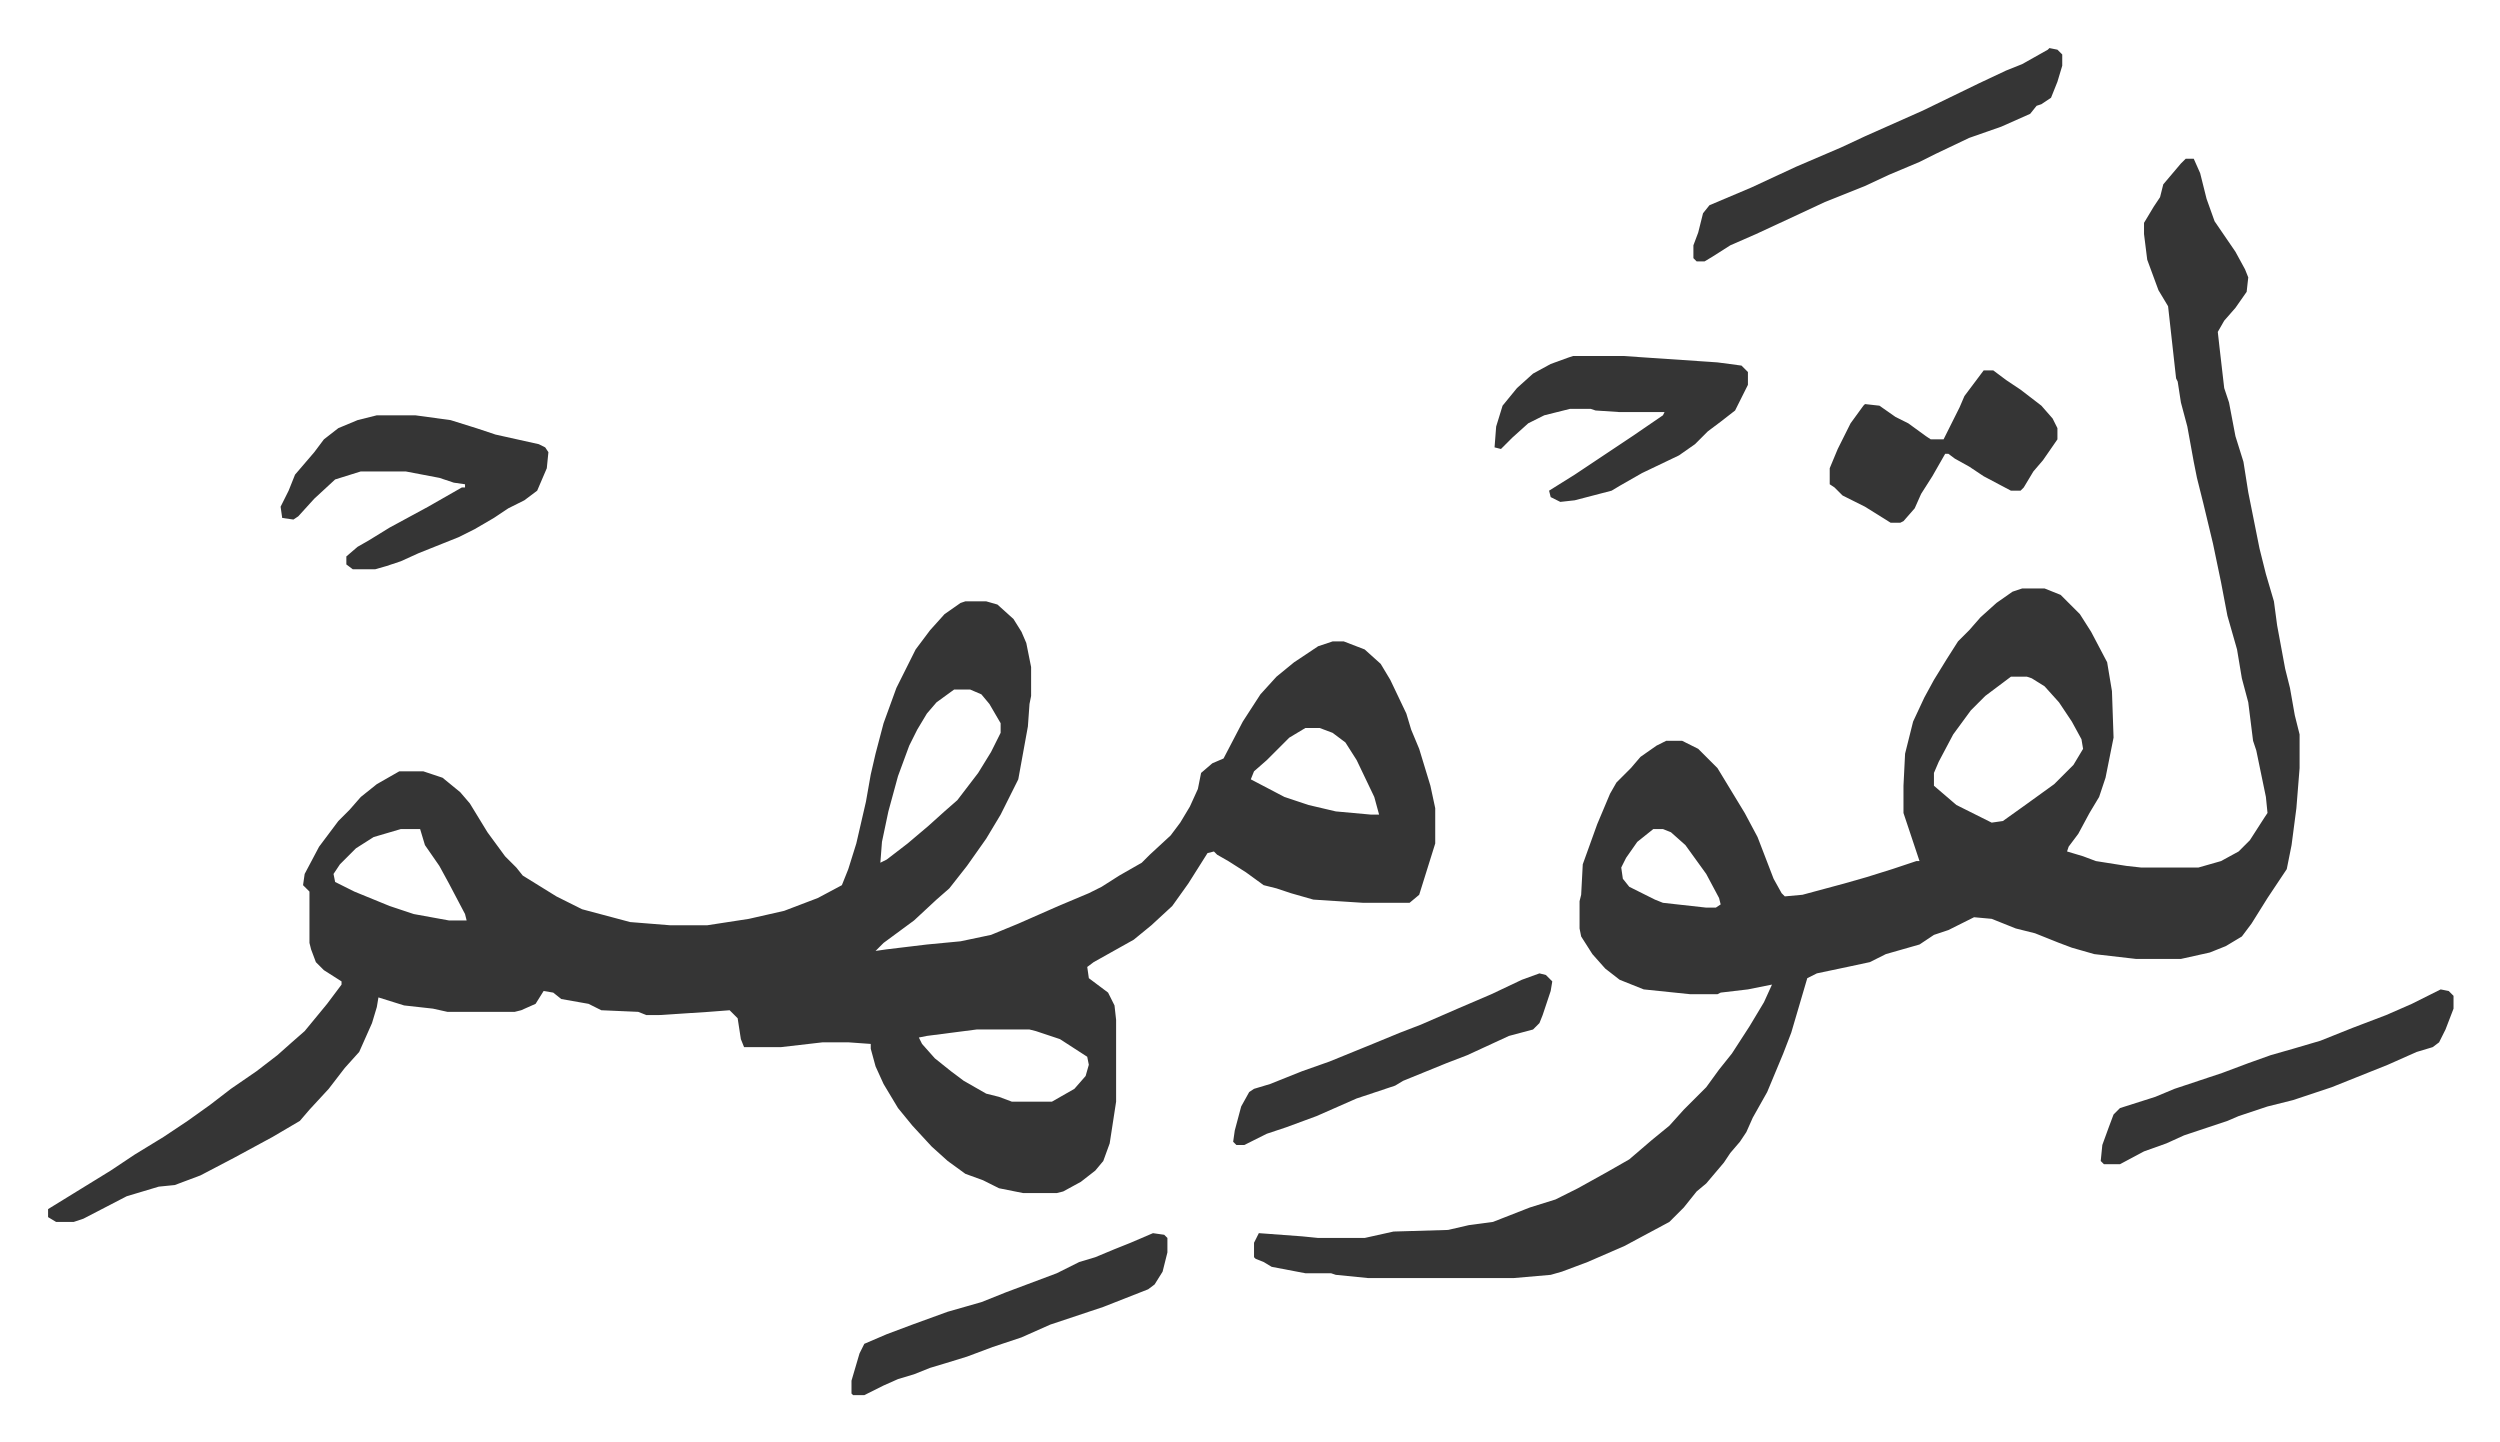 <svg xmlns="http://www.w3.org/2000/svg" role="img" viewBox="-29.98 362.02 1558.96 898.96"><path fill="#353535" id="rule_normal" d="M572 737h13l7 2 10 9 5 8 3 7 3 15v18l-1 5-1 14-6 33-11 22-9 15-12 17-11 14-8 7-14 13-19 14-5 5 7-1 25-3 21-2 19-4 17-7 25-11 19-8 8-4 11-7 14-8 5-5 13-12 6-8 6-10 5-11 2-10 7-6 7-3 12-23 11-17 10-11 11-9 15-10 9-3h7l13 5 10 9 6 10 10 21 3 10 5 12 7 23 3 14v22l-5 16-5 16-6 5h-29l-31-2-14-4-9-3-8-2-11-8-11-7-7-4-2-2-4 1-12 19-10 14-13 12-11 9-25 14-4 3 1 7 12 9 4 8 1 9v51l-4 26-4 11-5 6-9 7-11 6-4 1h-21l-15-3-10-5-11-4-11-8-10-9-12-13-9-11-9-15-5-11-3-11v-3l-14-1h-16l-26 3h-23l-2-5-2-13-5-5-13 1-31 2h-8l-5-2-23-1-8-4-17-3-5-4-6-1-5 8-9 4-4 1h-42l-9-2-18-2-16-5-1 6-3 10-8 18-9 10-10 13-12 13-6 7-17 10-24 13-21 11-16 6-10 1-20 6-27 14-6 2H5l-5-3v-5l13-8 26-16 15-10 18-11 15-10 14-10 13-10 16-11 13-10 9-8 8-7 14-17 9-12v-2l-11-7-5-5-3-8-1-4v-32l-4-4 1-7 9-17 12-16 7-7 7-8 10-8 14-8h15l12 4 11 9 6 7 11 18 11 15 7 7 4 5 21 13 16 8 30 8 25 2h23l26-4 22-5 21-8 15-8 4-10 5-16 6-26 3-17 3-13 5-19 8-22 4-8 8-16 9-12 9-10 10-7zm-7 55l-11 8-6 7-6 10-5 10-7 19-6 22-4 19-1 13 4-2 13-10 13-11 10-9 8-7 13-17 8-13 6-12v-6l-7-12-5-6-7-3zm219 24l-10 6-14 14-8 7-2 5 21 11 15 5 17 4 22 2h5l-3-11-11-23-7-11-8-6-8-3zm-564 63l-17 5-11 7-10 10-4 6 1 5 12 6 22 9 15 5 22 4h11l-1-4-10-19-6-11-9-13-3-10zm359 125l-31 4-5 1 2 4 8 9 10 8 8 6 14 8 8 2 8 3h25l14-8 7-8 2-7-1-5-17-11-15-5-4-1zm754-543h5l4 9 4 16 5 14 13 19 6 11 2 5-1 9-7 10-7 8-4 7 1 9 3 26 3 9 4 21 5 16 3 19 7 35 4 16 5 17 2 15 5 27 3 12 3 17 3 12v21l-2 25-3 23-3 15-12 18-10 16-6 8-10 6-10 4-18 4h-28l-26-3-14-4-8-3-15-6-12-3-15-6-11-1-16 8-9 3-9 6-21 6-10 5-14 3-19 4-6 3-5 17-5 17-5 13-10 24-9 16-4 9-4 6-6 7-4 6-11 13-6 5-8 10-9 9-28 15-23 10-16 6-7 2-23 2h-91l-20-2-3-1h-16l-21-4-5-3-5-2-1-1v-9l3-6 27 2 10 1h29l18-4 34-1 13-3 15-2 23-9 16-5 14-7 18-10 14-8 14-12 11-9 9-10 14-14 8-11 8-10 11-17 9-15 5-11-15 3-17 2-2 1h-17l-29-3-15-6-9-7-8-9-7-11-1-5v-17l1-4 1-19 9-25 8-19 4-7 9-9 6-7 10-7 6-3h10l10 5 12 12 17 28 8 15 10 26 5 9 2 2 11-1 26-7 14-4 16-5 15-5h2l-5-15-5-15v-17l1-20 5-20 7-15 6-11 8-13 7-11 7-7 7-8 10-9 10-7 6-2h14l10 4 12 12 7 11 10 19 2 12 1 6 1 29-5 25-4 12-6 10-7 13-6 8-1 3 10 3 8 3 19 3 9 1h36l14-4 11-6 7-7 9-14 2-3-1-10-6-29-2-6-3-24-4-15-3-18-6-21-4-21-5-24-6-25-4-16-2-10-4-22-4-15-2-13-1-2-5-45-6-10-7-19-2-16v-7l6-10 4-6 2-8 11-13zm-109 323l-16 12-9 9-11 15-9 17-3 7v8l14 12 16 8 6 3 7-1 14-10 18-13 12-12 6-10-1-6-6-11-8-12-9-10-8-5-3-1zm-223 95l-10 8-7 10-3 6 1 7 4 5 16 8 5 2 27 3h6l3-2-1-4-8-15-13-18-9-8-5-2zM205 621h24l22 3 16 5 12 4 27 6 4 2 2 3-1 10-6 14-8 6-10 5-9 6-12 7-10 5-25 10-11 5-9 3-7 2h-14l-4-3v-5l7-6 7-4 13-8 24-13 21-12h2v-2l-7-1-9-3-21-4h-28l-16 5-13 12-10 11-3 2-7-1-1-7 5-10 4-10 12-14 6-8 9-7 12-5z"/><path fill="#353535" id="rule_normal" d="M951 584h31l59 4 15 2 4 4v8l-8 16-9 7-8 6-8 8-10 7-23 11-14 8-5 3-23 6-9 1-6-3-1-4 16-10 36-24 19-13 1-2h-28l-15-1-3-1h-13l-16 4-10 5-10 9-7 7-4-1 1-13 4-13 9-11 10-9 11-6 11-4zm297-192l5 1 3 3v7l-3 10-4 10-6 4-3 1-4 5-18 8-20 7-21 10-10 5-19 8-15 7-25 10-15 7-28 13-16 7-11 7-5 3h-5l-2-2v-8l3-8 3-12 4-5 26-11 28-13 28-12 15-7 36-16 35-17 17-8 10-4 16-9zm-41 201h6l8 6 9 6 13 10 7 8 3 6v7l-9 13-6 7-6 10-2 2h-6l-17-9-9-6-9-5-4-3h-2l-8 14-7 11-4 9-7 8-2 1h-6l-16-10-8-4-6-3-5-5-3-2v-10l5-12 8-16 8-11 1-1 9 1 10 7 8 4 11 8 3 2h8l6-12 4-8 3-7zm285 386l5 1 3 3v8l-5 13-4 8-4 3-10 3-18 8-20 8-15 6-24 8-16 4-18 6-7 3-18 6-9 3-11 5-14 5-15 8h-10l-2-2 1-10 4-11 3-8 4-4 22-7 12-5 30-10 16-6 14-5 14-4 17-5 20-8 21-8 16-7 16-8zm-803 152l7 1 2 2v9l-3 12-5 8-4 3-28 11-33 11-18 8-18 6-16 6-13 4-10 3-10 4-10 3-9 4-12 6h-7l-1-1v-8l5-17 3-6 14-6 16-6 22-8 21-6 15-6 16-6 16-6 14-7 10-3 12-5 10-4zm241-162l4 1 4 4-1 6-5 15-2 5-4 4-15 4-13 6-13 6-13 5-27 11-5 3-24 8-25 11-19 7-12 4-8 4-6 3h-5l-2-2 1-7 4-15 5-9 3-2 10-3 20-8 17-6 27-11 17-7 13-5 23-10 21-9 19-9z"/></svg>
